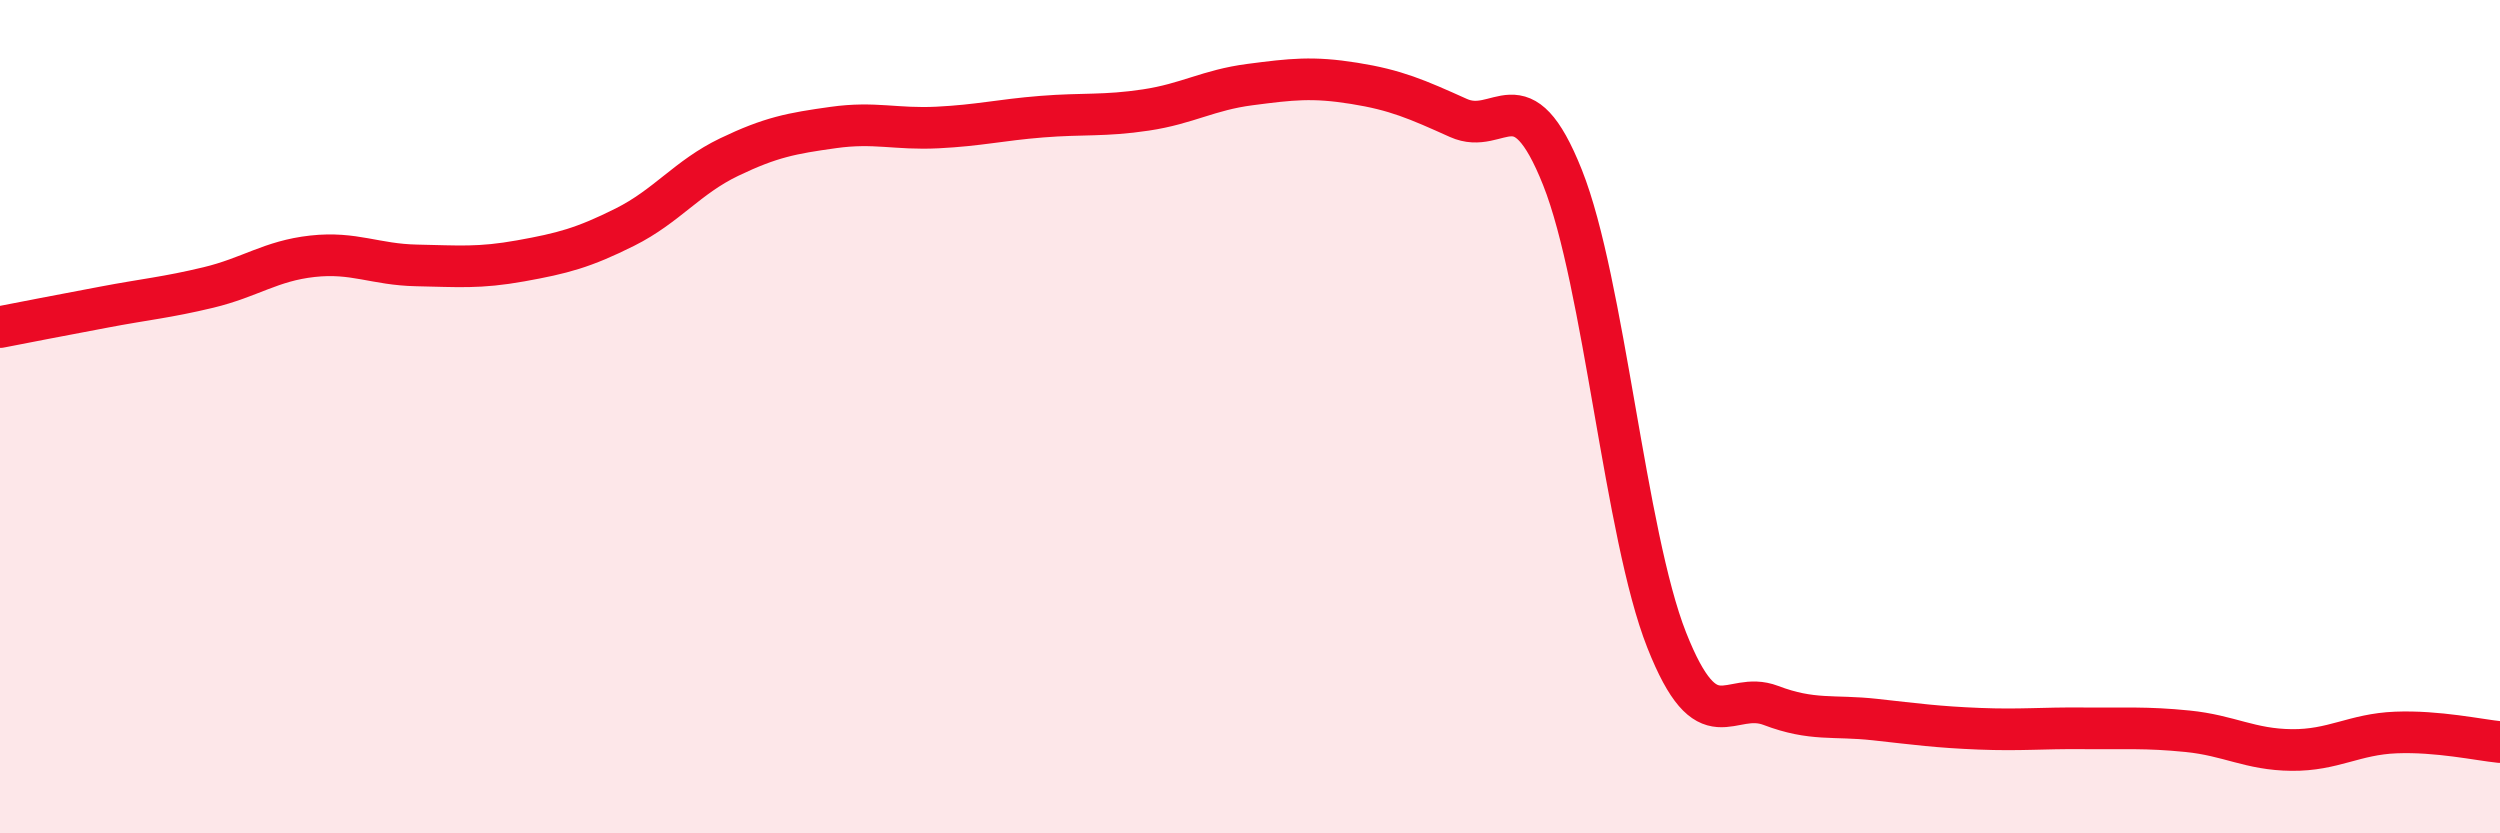 
    <svg width="60" height="20" viewBox="0 0 60 20" xmlns="http://www.w3.org/2000/svg">
      <path
        d="M 0,7.85 C 0.5,7.75 1.5,7.56 2.5,7.37 C 3.5,7.18 4,7.14 5,6.9 C 6,6.66 6.5,6.26 7.5,6.15 C 8.5,6.04 9,6.35 10,6.37 C 11,6.39 11.5,6.44 12.5,6.26 C 13.5,6.08 14,5.95 15,5.45 C 16,4.95 16.5,4.25 17.5,3.77 C 18.5,3.29 19,3.2 20,3.06 C 21,2.92 21.5,3.11 22.5,3.06 C 23.5,3.01 24,2.88 25,2.8 C 26,2.72 26.5,2.79 27.5,2.64 C 28.5,2.49 29,2.16 30,2.03 C 31,1.9 31.5,1.84 32.5,2 C 33.5,2.16 34,2.38 35,2.83 C 36,3.28 36.5,1.75 37.5,4.26 C 38.5,6.77 39,12.83 40,15.36 C 41,17.89 41.5,16.55 42.5,16.93 C 43.5,17.31 44,17.16 45,17.27 C 46,17.38 46.5,17.45 47.5,17.49 C 48.5,17.53 49,17.47 50,17.48 C 51,17.49 51.5,17.45 52.5,17.55 C 53.5,17.65 54,17.99 55,18 C 56,18.01 56.5,17.62 57.5,17.58 C 58.5,17.54 59.5,17.76 60,17.81L60 20L0 20Z"
        fill="#EB0A25"
        opacity="0.1"
        stroke-linecap="round"
        stroke-linejoin="round"
      />
      <path
        d="M 0,7.85 C 0.5,7.75 1.5,7.56 2.5,7.37 C 3.5,7.18 4,7.14 5,6.9 C 6,6.66 6.5,6.26 7.5,6.15 C 8.5,6.04 9,6.35 10,6.37 C 11,6.39 11.5,6.44 12.5,6.26 C 13.5,6.08 14,5.95 15,5.45 C 16,4.95 16.5,4.25 17.5,3.77 C 18.5,3.29 19,3.2 20,3.06 C 21,2.92 21.5,3.11 22.5,3.06 C 23.5,3.01 24,2.88 25,2.8 C 26,2.72 26.5,2.79 27.5,2.64 C 28.5,2.49 29,2.16 30,2.03 C 31,1.9 31.5,1.84 32.5,2 C 33.5,2.16 34,2.38 35,2.83 C 36,3.28 36.5,1.75 37.5,4.26 C 38.5,6.77 39,12.83 40,15.36 C 41,17.89 41.5,16.55 42.5,16.93 C 43.5,17.31 44,17.16 45,17.27 C 46,17.38 46.5,17.45 47.5,17.49 C 48.5,17.53 49,17.47 50,17.48 C 51,17.49 51.5,17.45 52.5,17.55 C 53.5,17.65 54,17.99 55,18 C 56,18.01 56.5,17.62 57.5,17.58 C 58.5,17.54 59.5,17.76 60,17.81"
        stroke="#EB0A25"
        stroke-width="1"
        fill="none"
        stroke-linecap="round"
        stroke-linejoin="round"
      />
    </svg>
  